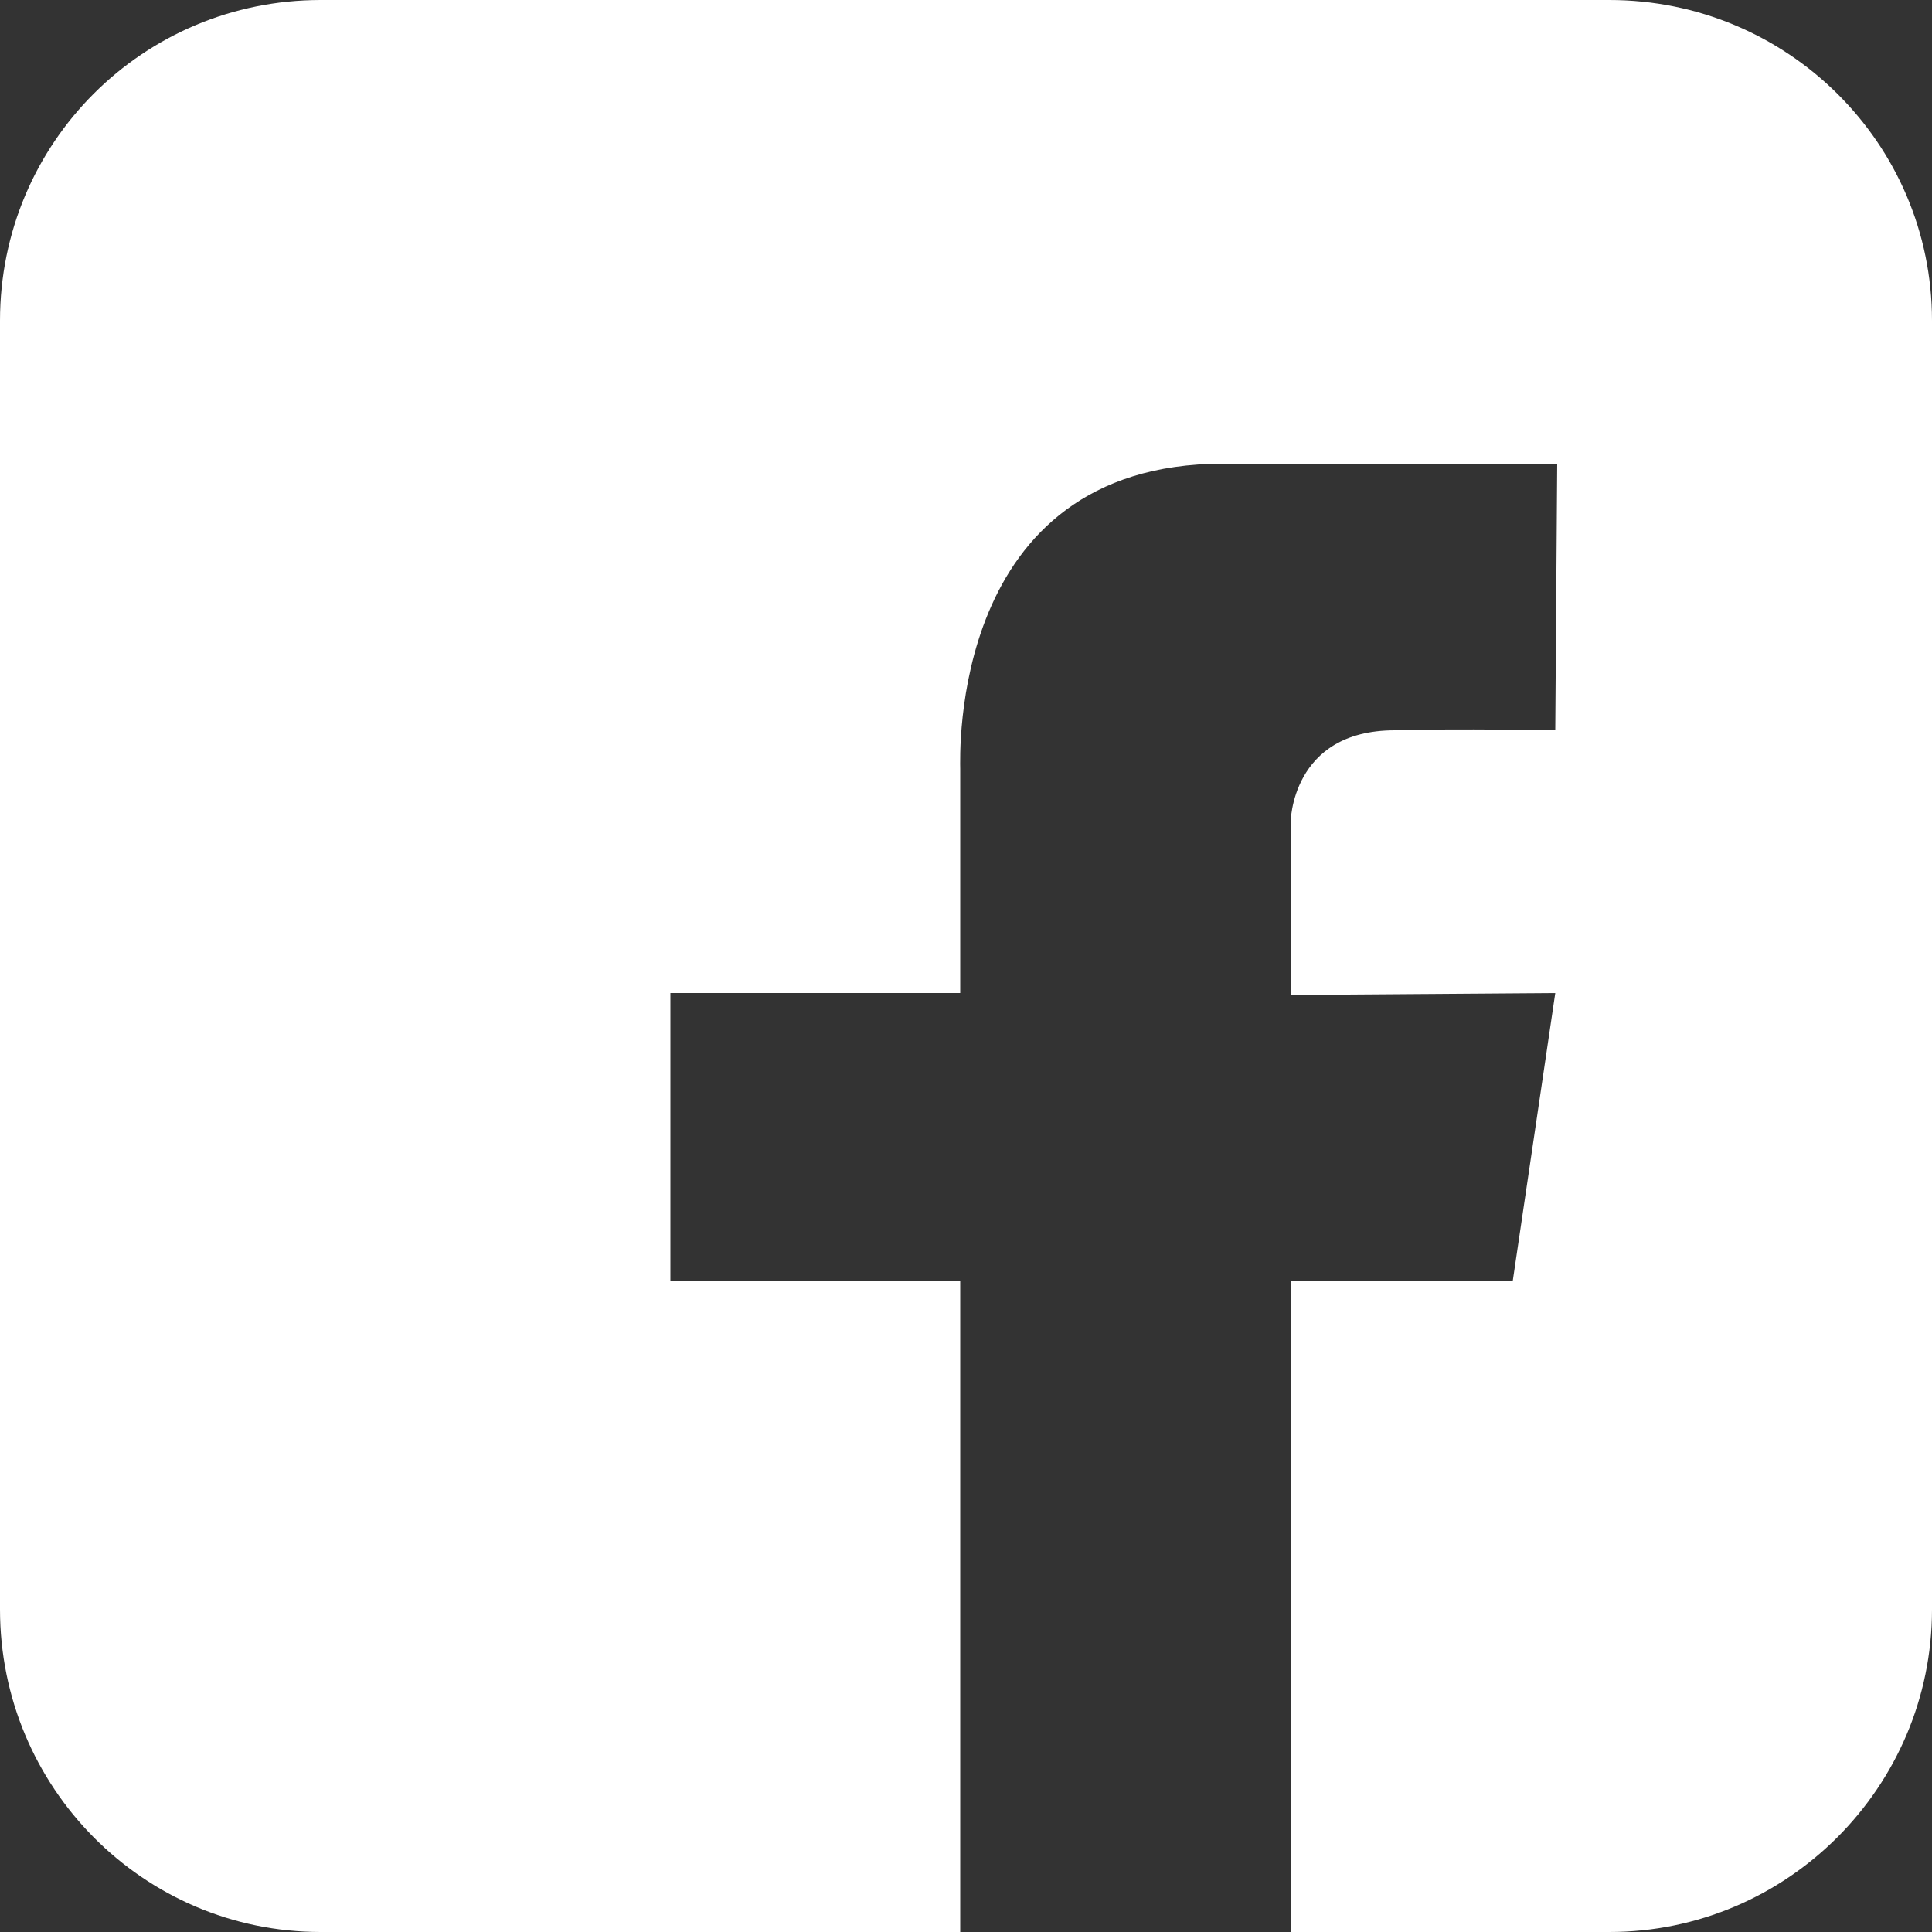 <?xml version="1.0" encoding="iso-8859-1"?>
<!DOCTYPE svg PUBLIC "-//W3C//DTD SVG 1.1 Basic//EN" "http://www.w3.org/Graphics/SVG/1.1/DTD/svg11-basic.dtd">
<svg version="1.1" baseProfile="basic"
   xmlns="http://www.w3.org/2000/svg" xmlns:xlink="http://www.w3.org/1999/xlink" x="0px" y="0px" width="32px" height="32px"
   viewBox="0 0 32 32" xml:space="preserve">
  <rect x="0" y="0" width="32" height="32" fill="#333333" stroke="none"/>
  <path transform="matrix(0.032,0,0,0.032,0,0)" stroke="none" style="fill:#ffffff" d="M 833 0 L 166 0 C 74 0 0 74 0 166 L 0 833 C 0 925 74 1000 166 1000 L 497 1000 L 497 663 L 347 663 L 347 514 L 497 514 C 497 514 497 395 497 398 C 497 392 491 240 633 240 L 806 240 L 805 378 C 805 378 755 377 722 378 C 668 378 668 426 668 426 L 668 515 L 805 514 L 783 663 L 668 663 L 668 1000 L 833 1000 C 925 1000 1000 925 1000 833 L 1000 166 C 1000 74 925 0 833 0 z"/>
</svg>